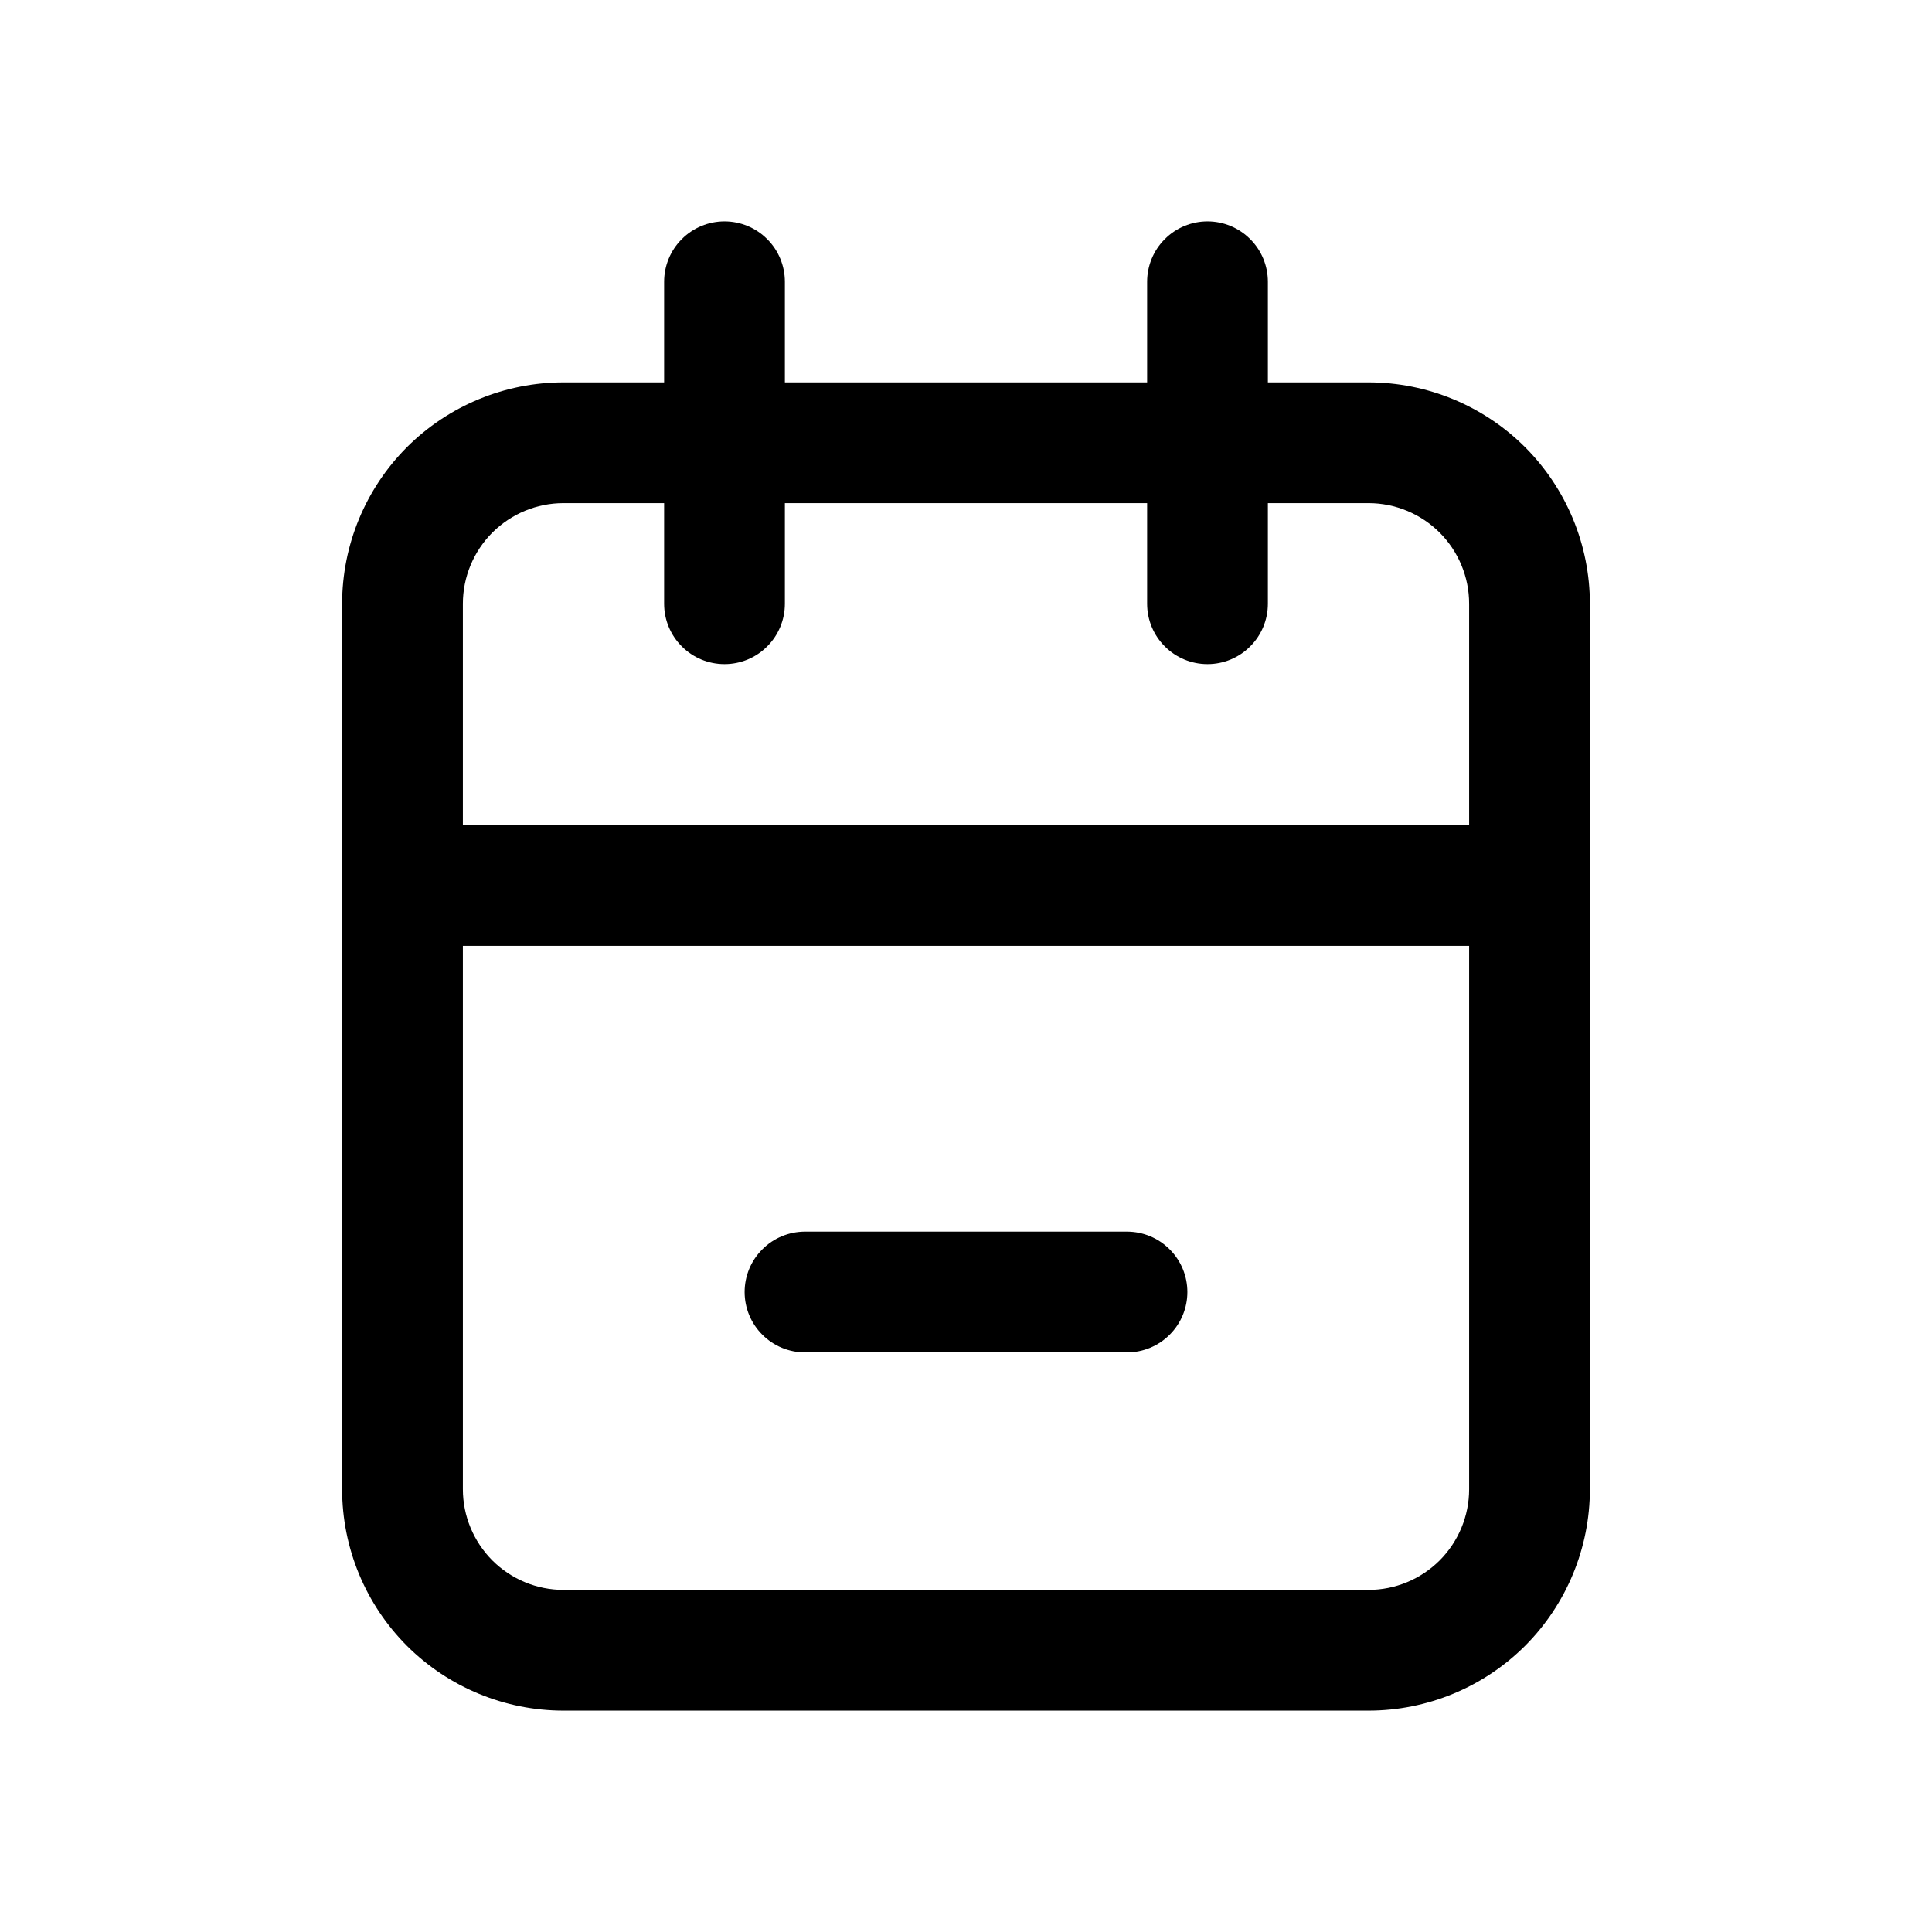 <?xml version="1.0" encoding="utf-8"?><!-- Uploaded to: SVG Repo, www.svgrepo.com, Generator: SVG Repo Mixer Tools -->
<svg width="800px" height="800px" viewBox="0 0 24 24" fill="none" xmlns="http://www.w3.org/2000/svg">
<path d="M17 4.75H15.75V3.5C15.75 3.301 15.671 3.11 15.53 2.97C15.39 2.829 15.199 2.75 15 2.75C14.801 2.75 14.61 2.829 14.47 2.97C14.329 3.11 14.25 3.301 14.25 3.5V4.75H9.75V3.5C9.75 3.301 9.671 3.11 9.53 2.97C9.39 2.829 9.199 2.75 9 2.75C8.801 2.75 8.61 2.829 8.47 2.97C8.329 3.11 8.25 3.301 8.25 3.5V4.75H7C6.271 4.75 5.571 5.04 5.055 5.555C4.54 6.071 4.25 6.771 4.25 7.5V18.5C4.25 19.229 4.54 19.929 5.055 20.445C5.571 20.96 6.271 21.25 7 21.25H17C17.729 21.25 18.429 20.96 18.945 20.445C19.46 19.929 19.75 19.229 19.75 18.5V7.5C19.75 6.771 19.46 6.071 18.945 5.555C18.429 5.04 17.729 4.75 17 4.75ZM7 6.25H8.25V7.5C8.25 7.699 8.329 7.89 8.47 8.03C8.61 8.171 8.801 8.25 9 8.25C9.199 8.25 9.39 8.171 9.53 8.03C9.671 7.89 9.75 7.699 9.75 7.5V6.25H14.25V7.5C14.25 7.699 14.329 7.89 14.47 8.03C14.61 8.171 14.801 8.25 15 8.25C15.199 8.25 15.39 8.171 15.53 8.03C15.671 7.89 15.75 7.699 15.75 7.5V6.25H17C17.331 6.25 17.649 6.382 17.884 6.616C18.118 6.851 18.25 7.168 18.25 7.5V10.25H5.75V7.5C5.75 7.168 5.882 6.851 6.116 6.616C6.351 6.382 6.668 6.25 7 6.25ZM17 19.75H7C6.668 19.75 6.351 19.618 6.116 19.384C5.882 19.149 5.75 18.831 5.75 18.5V11.75H18.25V18.5C18.25 18.831 18.118 19.149 17.884 19.384C17.649 19.618 17.331 19.75 17 19.75Z" fill="#000000"/>
<path d="M14 15.3H10C9.801 15.3 9.61 15.379 9.47 15.52C9.329 15.66 9.25 15.851 9.25 16.05C9.25 16.249 9.329 16.44 9.47 16.58C9.61 16.721 9.801 16.8 10 16.8H14C14.199 16.8 14.39 16.721 14.53 16.58C14.671 16.44 14.75 16.249 14.75 16.05C14.75 15.851 14.671 15.66 14.53 15.52C14.39 15.379 14.199 15.3 14 15.3Z" fill="#000000"/>
</svg>